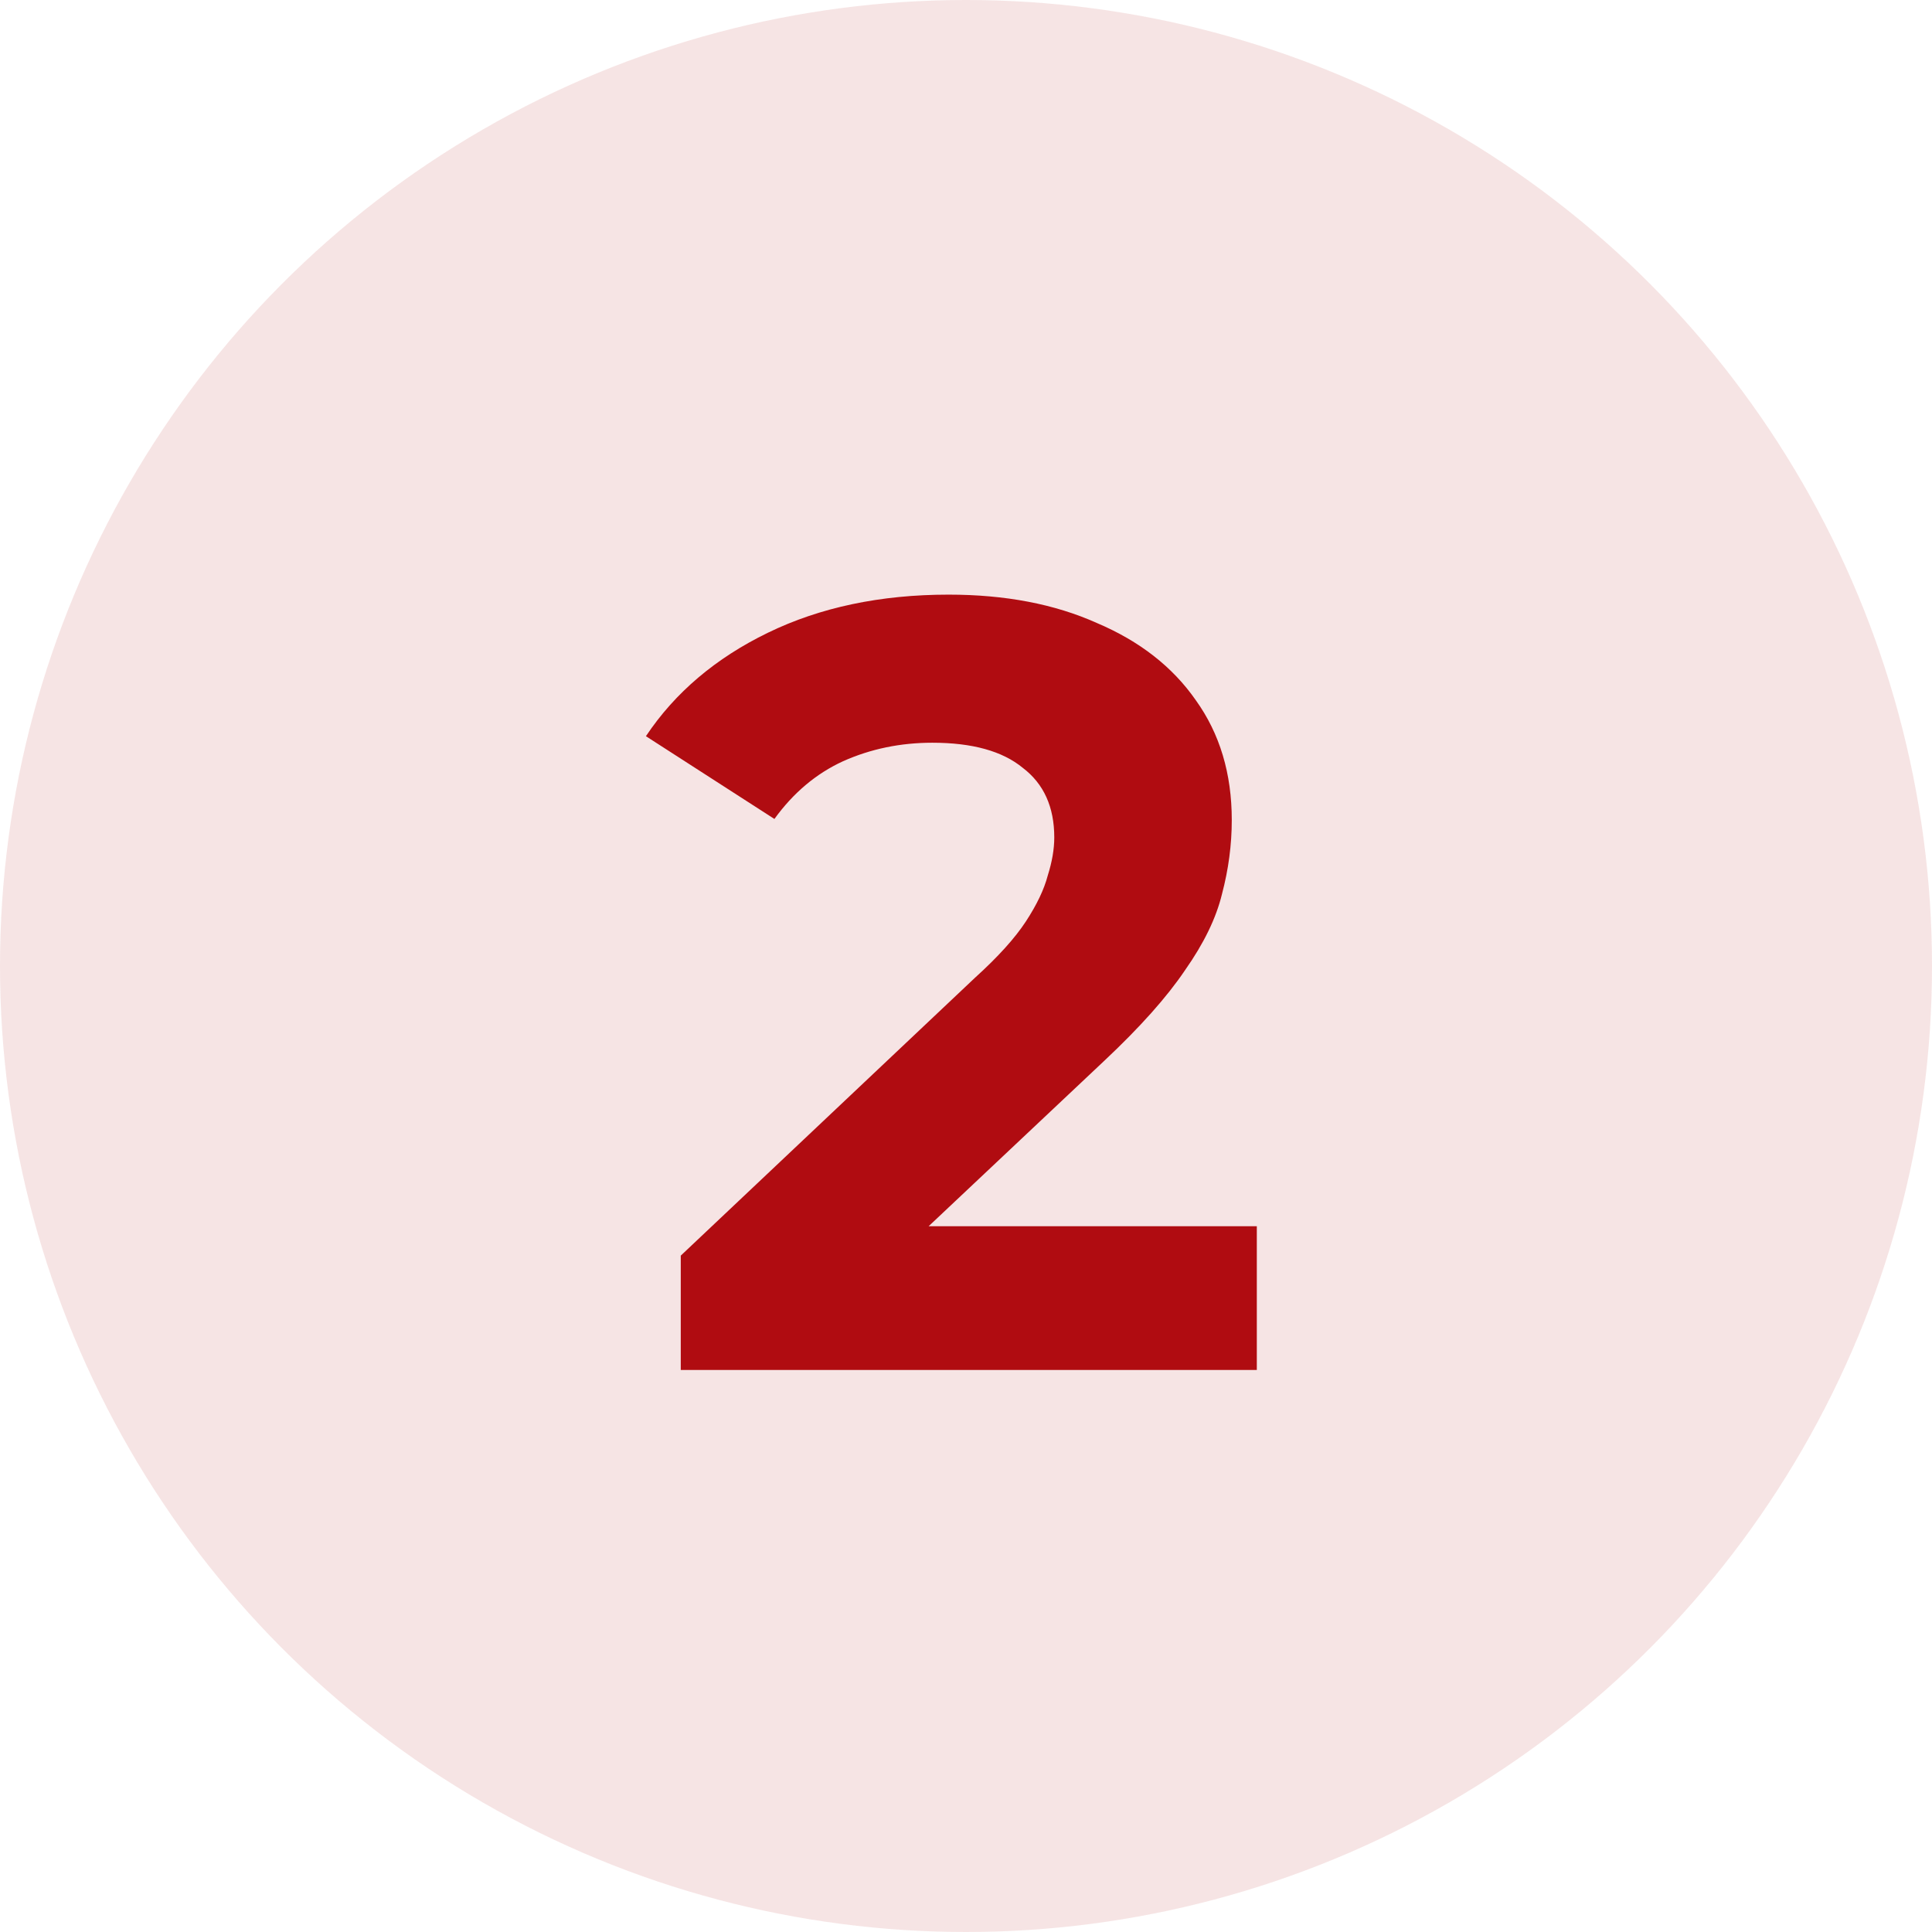 <svg xmlns="http://www.w3.org/2000/svg" width="55" height="55" viewBox="0 0 55 55" fill="none"><circle cx="27.5" cy="27.5" r="27.5" fill="#B00C11" fill-opacity="0.11"></circle><path d="M19.38 39V35.745L27.75 27.84C28.412 27.241 28.897 26.703 29.207 26.228C29.517 25.753 29.724 25.319 29.827 24.926C29.951 24.533 30.013 24.172 30.013 23.841C30.013 22.973 29.714 22.312 29.114 21.857C28.536 21.382 27.678 21.144 26.541 21.144C25.632 21.144 24.785 21.32 23.999 21.671C23.235 22.022 22.584 22.57 22.046 23.314L18.388 20.958C19.215 19.718 20.372 18.736 21.86 18.013C23.348 17.29 25.064 16.928 27.006 16.928C28.618 16.928 30.024 17.197 31.222 17.734C32.442 18.251 33.382 18.984 34.043 19.935C34.725 20.886 35.066 22.022 35.066 23.345C35.066 24.048 34.973 24.75 34.787 25.453C34.622 26.135 34.271 26.858 33.733 27.623C33.217 28.388 32.452 29.245 31.439 30.196L24.495 36.737L23.534 34.908H35.779V39H19.38Z" fill="#B00C11"></path></svg>